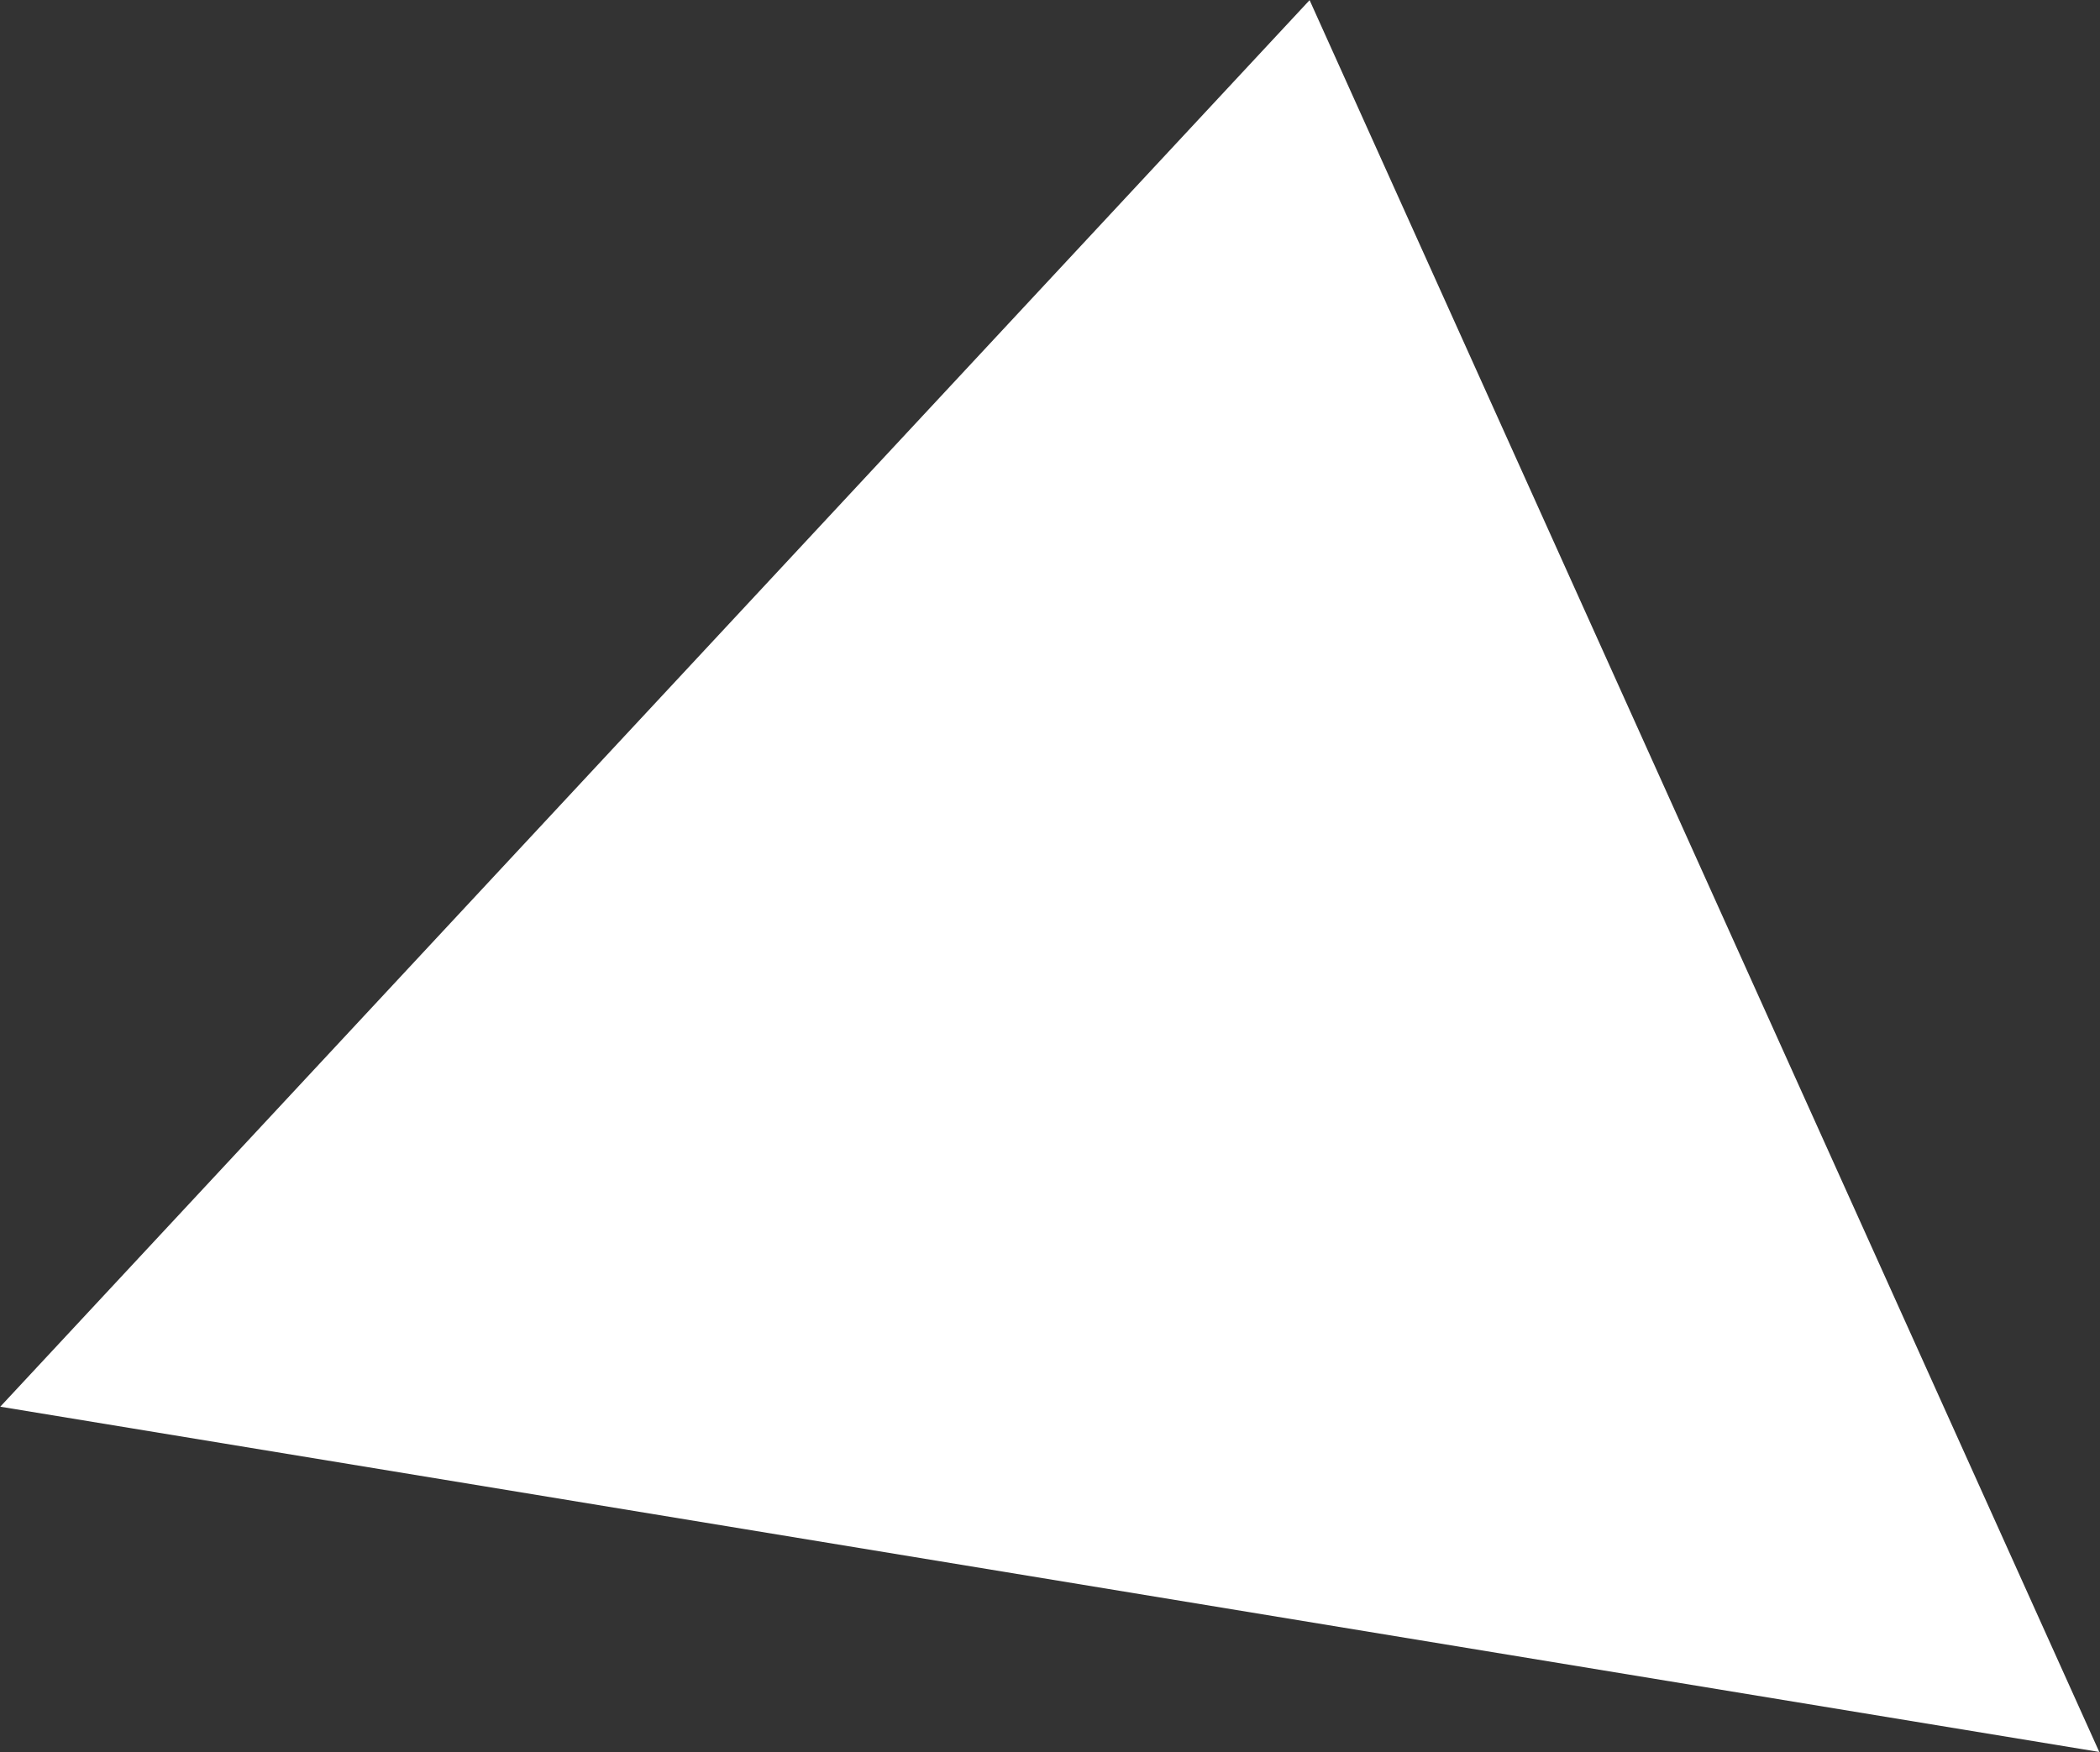 <?xml version="1.0" encoding="UTF-8"?> <svg xmlns="http://www.w3.org/2000/svg" width="1655" height="1381" viewBox="0 0 1655 1381" fill="none"><rect x="0" y="0" width="1655" height="1381" fill="#333333" stroke="none"/> <path d="M1032.09 0.117L1654.43 1380.9L0.21 1108.76L1032.09 0.117Z" fill="white"></path> </svg> 